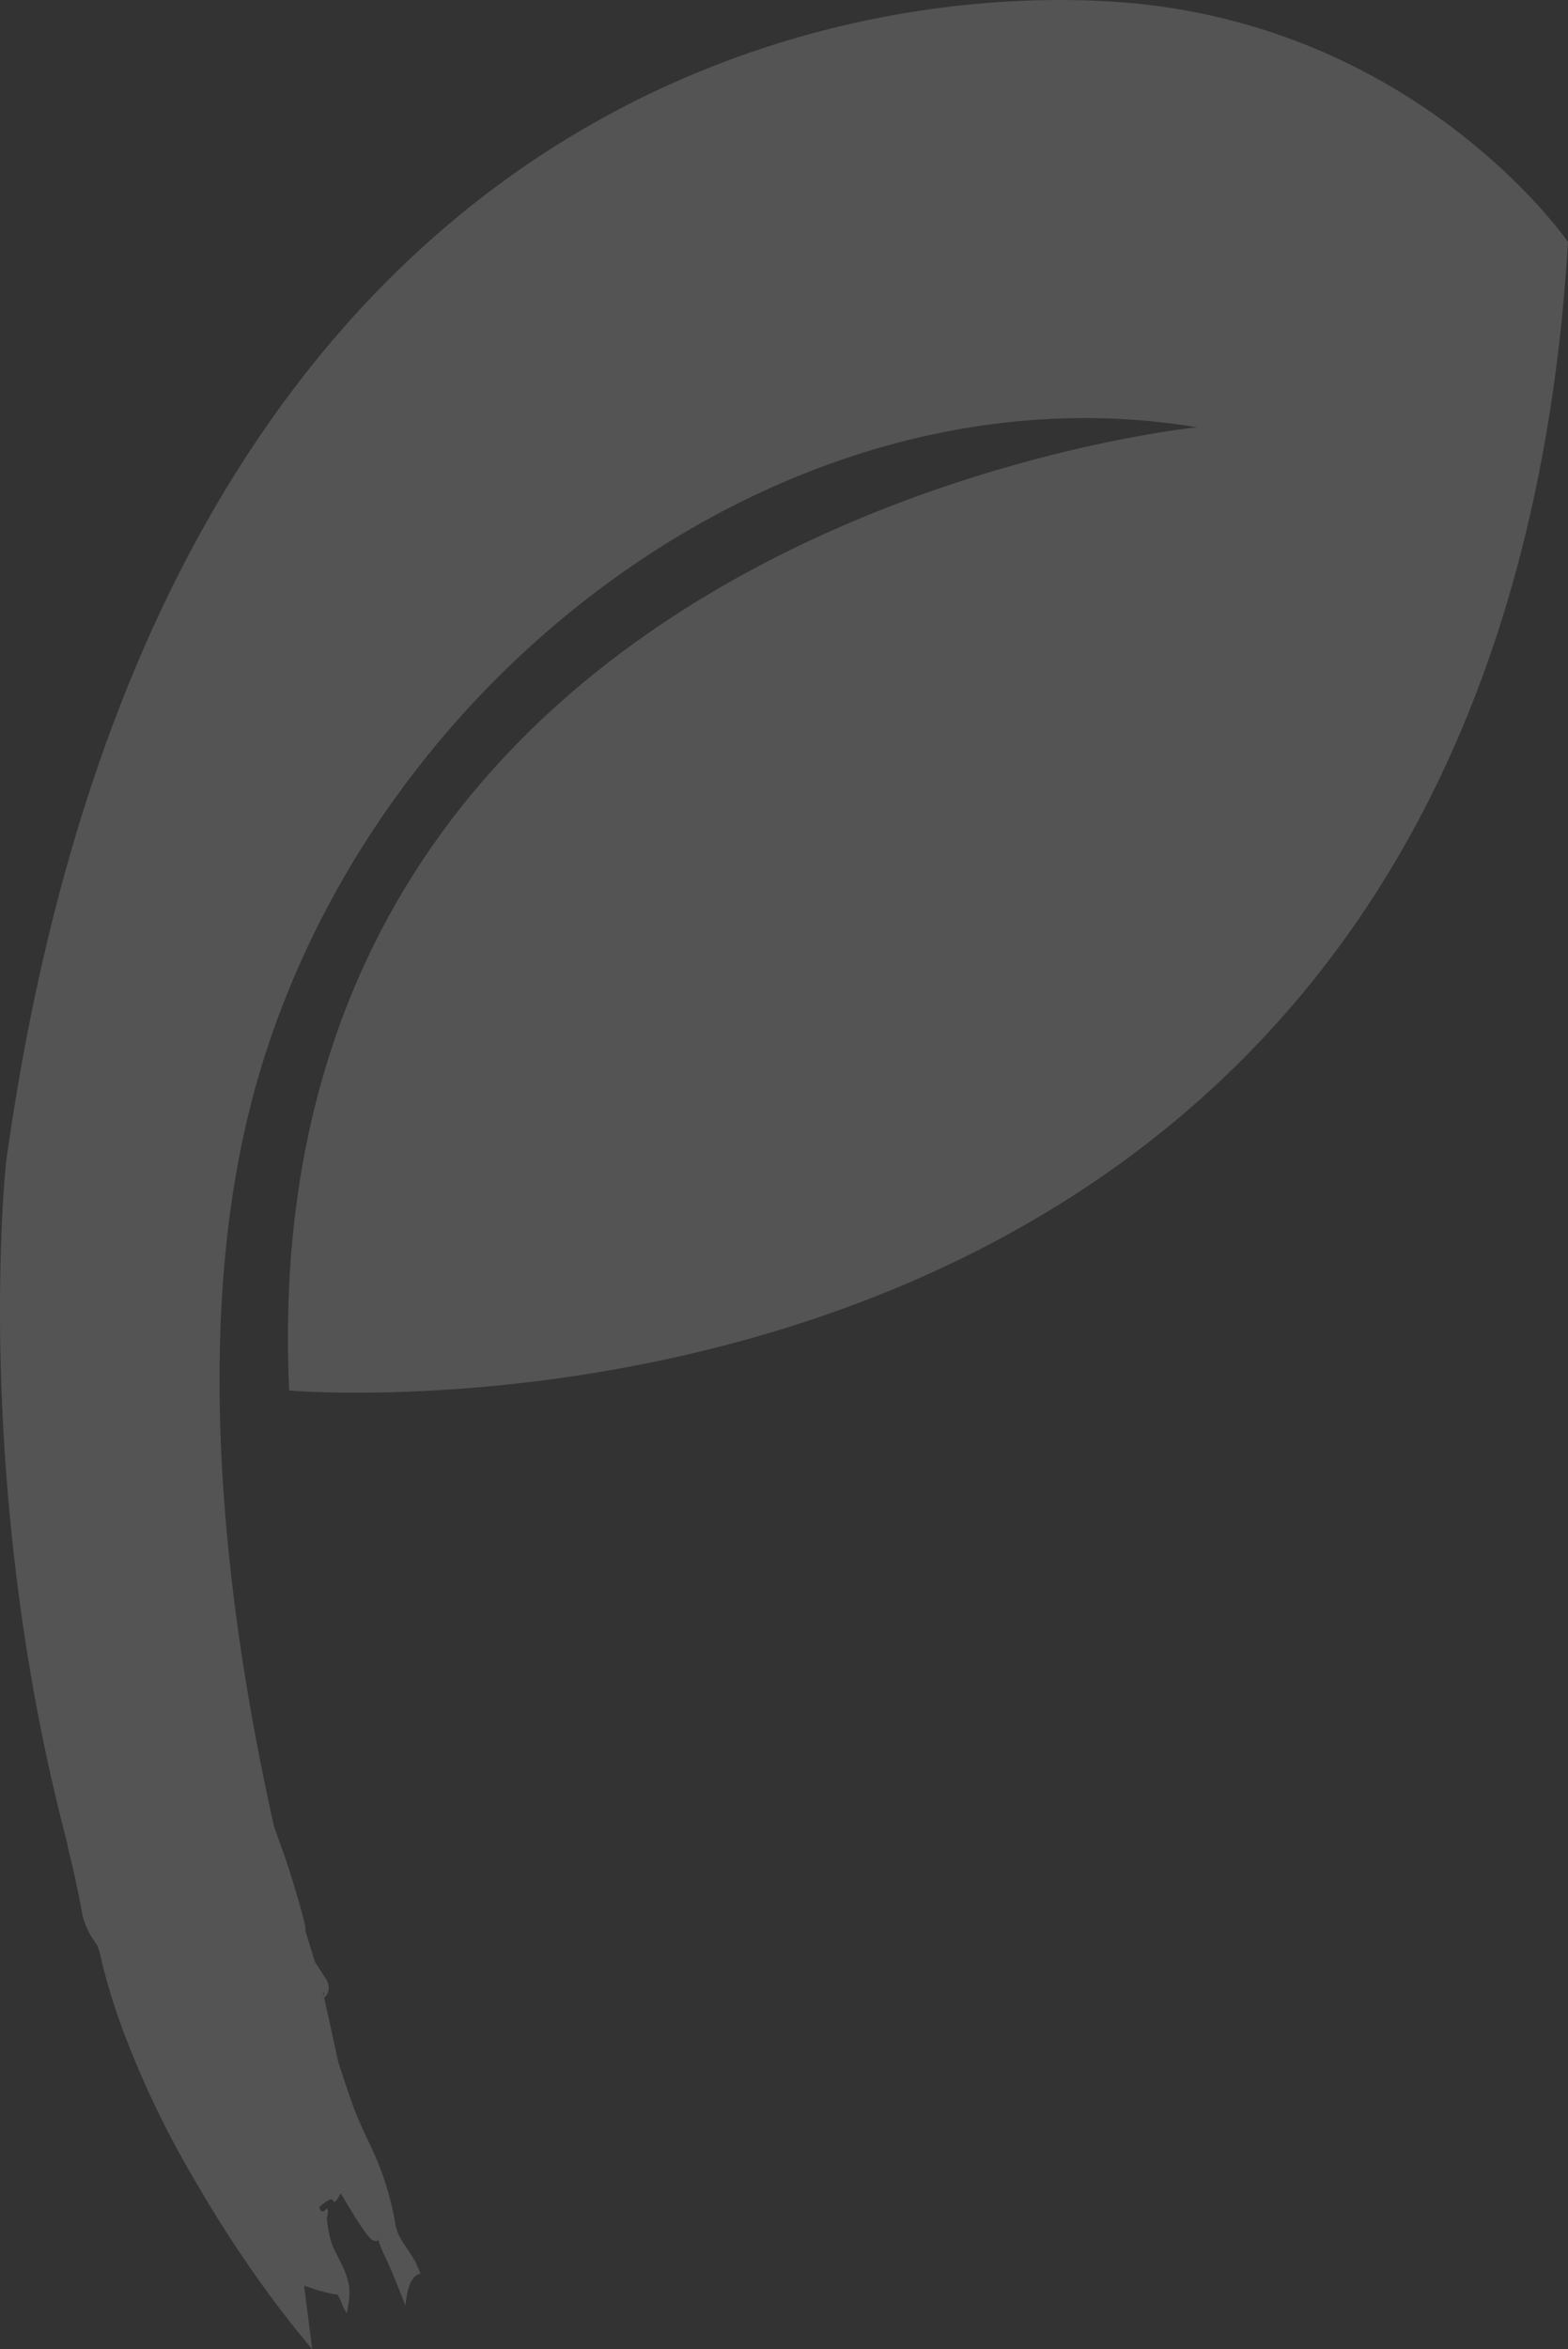 <svg xmlns="http://www.w3.org/2000/svg" width="562.378" height="842.074" viewBox="0 0 562.378 842.074">
  <rect x="0" y="0" width="562.378" height="842.074" fill="#333333" stroke="none"/>
  <path id="Caminho_60916" data-name="Caminho 60916" d="M103.7,498.434S535.424,536,562.377,86.722c0,0-54.146-78.815-162.4-86.073S54.313,41.77,2.172,416.612c0,0-12.417,114.307,22.118,244.775l-.146.013c2.113,8.318,3.915,16.541,5.349,24.656a26.985,26.985,0,0,0,3.122,7.855c1.041,1.605,1.808,2.785,2.4,3.693.209.654.438,1.307.654,1.961a219.994,219.994,0,0,0,10.475,33.488,335.921,335.921,0,0,0,17.924,38.284c2.8,5.146,5.786,10.209,8.8,15.266.228.425.444.844.673,1.269l.044-.025c4.194,6.973,8.54,13.882,13.146,20.684a396.3,396.3,0,0,0,25.252,33.545l-2.919-22.79c5.958,2.075,9.942,3.109,11.941,3.141a13.654,13.654,0,0,1,1.459,3.014,17.075,17.075,0,0,0,1.91,3.7q1.475-6.871.717-10.336a29.432,29.432,0,0,0-2.221-6.465c-.971-2-2.024-4.118-3.141-6.364s-1.961-5.812-2.5-10.716q.971-4.587-.539-3.109c-1.015.977-1.738.628-2.17-1.066q4.425-3.836,4.987-2.233c.355,1.079,1.256.171,2.684-2.722q9.222,15.741,11.414,16.814c1.447.7,2.1.451,1.973-.78q.19,1.846,2.893,7.512,2.684,5.672,6.916,16.757.78-6.424,2.2-8.819c.945-1.6,2.024-2.468,3.268-2.6l-2.018-4.625q-2.265-3.483-4.511-6.954a16.24,16.24,0,0,1-2.671-7.163,107.34,107.34,0,0,0-8.851-27.359q-2.931-5.986-5.469-12.106c-.387-1.06-2.633-7.239-5.958-17.467l-5.146-23.4.7-.451a5.3,5.3,0,0,0,.082-5.977q-1.8-2.77-4.061-6.256l-3.534-11.541c1.066.635-3.965-16.027-4.93-19.034-.952-2.988-1.808-5.571-2.544-7.734-.565-1.631-2.436-6.694-3.648-10.221C82.04,582.325,68.748,483.6,89.013,399.767c37.149-153.683,191.409-271.4,340.3-246.6,0,0-339.984,33.659-325.607,345.269m12.322,215.659a.729.729,0,0,1-.247,1.142Z" transform="translate(0 0)" fill="#fff" opacity="0.162"/>
</svg>
